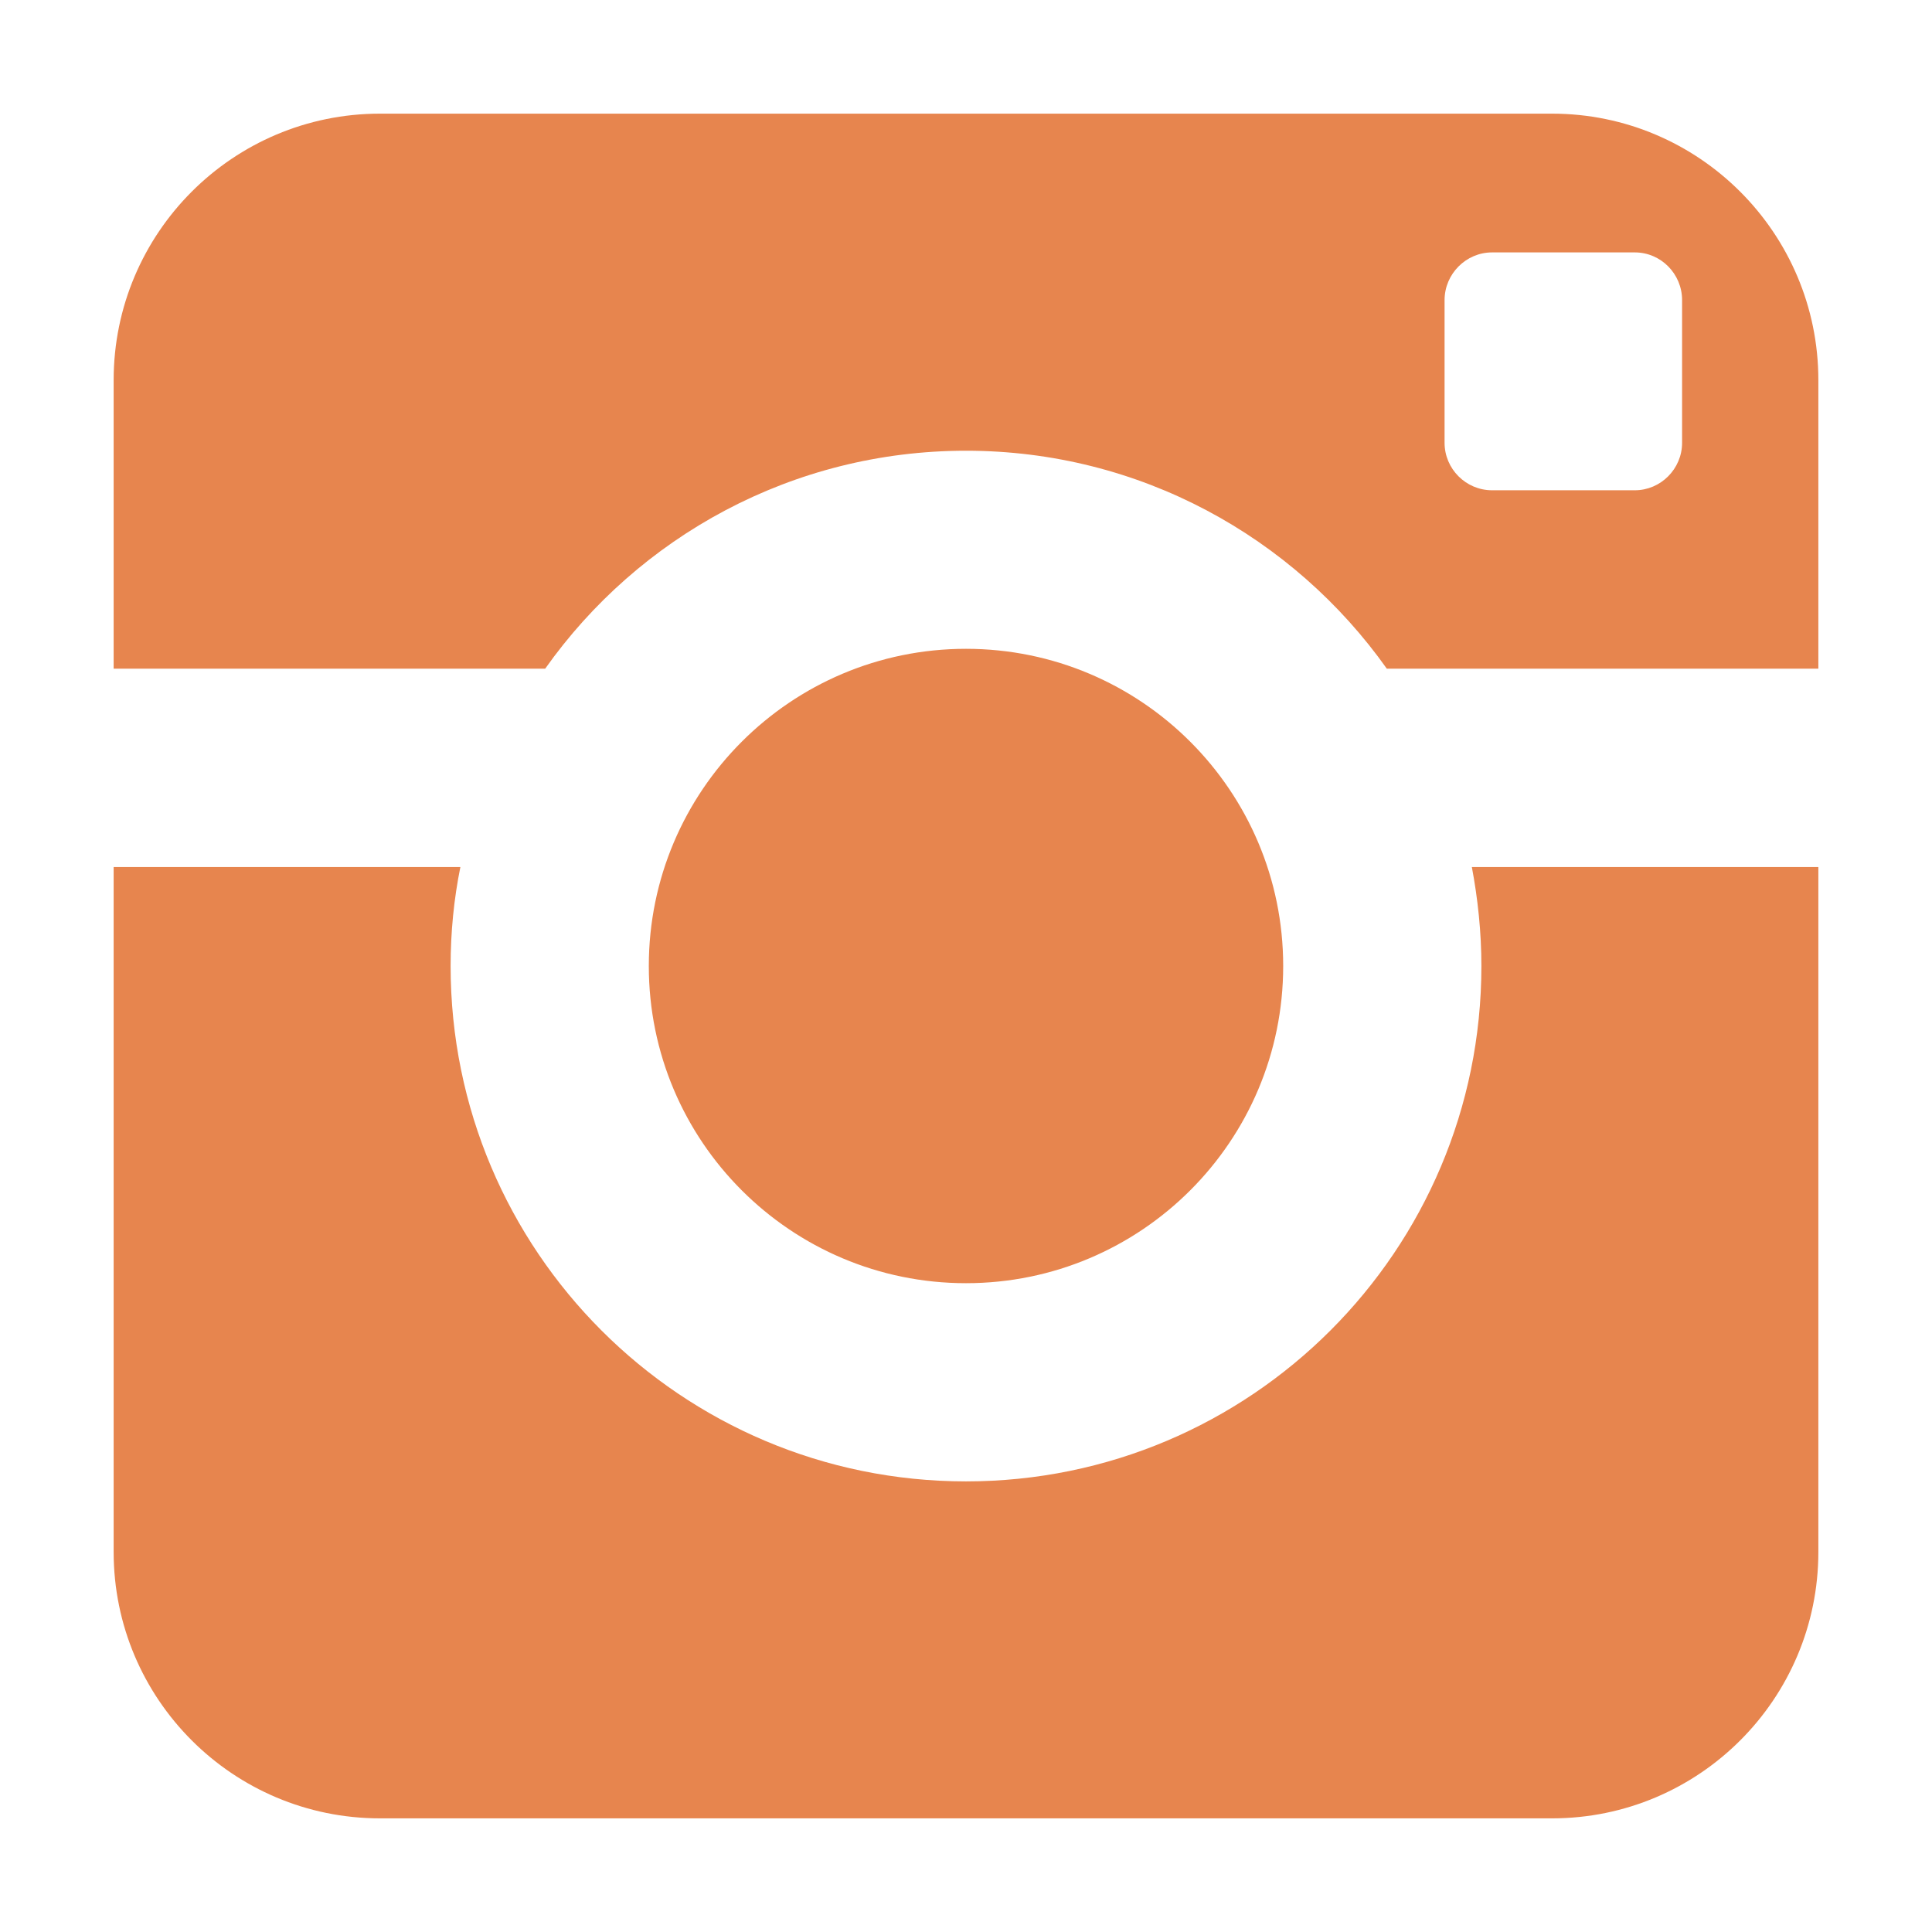 <?xml version="1.0" encoding="utf-8"?>
<!-- Generator: Adobe Illustrator 15.0.0, SVG Export Plug-In . SVG Version: 6.00 Build 0)  -->
<!DOCTYPE svg PUBLIC "-//W3C//DTD SVG 1.1//EN" "http://www.w3.org/Graphics/SVG/1.1/DTD/svg11.dtd">
<svg version="1.1" id="Layer_1" xmlns="http://www.w3.org/2000/svg" xmlns:xlink="http://www.w3.org/1999/xlink" x="0px" y="0px"
	 width="17px" height="17px" viewBox="0 0 17 17" enable-background="new 0 0 17 17" xml:space="preserve">
<path fill="#E7854E" d="M13.035,8.5c0,2.506-2.031,4.535-4.535,4.535c-2.506,0-4.535-2.029-4.535-4.535
	c0-0.298,0.029-0.59,0.086-0.871H1v6.027C1,14.95,2.049,16,3.344,16h10.313C14.949,16,16,14.951,16,13.656V7.629h-3.049
	C13.004,7.91,13.035,8.202,13.035,8.5 M13.656,1H3.344C2.049,1,1,2.051,1,3.345v2.539h3.797C5.617,4.725,6.971,3.966,8.5,3.966
	s2.881,0.759,3.703,1.918H16V3.345C16,2.051,14.949,1,13.656,1 M14.801,3.896c0,0.23-0.188,0.418-0.416,0.418h-1.256
	c-0.23,0-0.418-0.188-0.418-0.418V2.641c0-0.231,0.189-0.42,0.418-0.42h1.256c0.23,0,0.416,0.189,0.416,0.42V3.896z M11.291,8.5
	c0-1.541-1.25-2.791-2.791-2.791S5.709,6.959,5.709,8.5c0,1.542,1.25,2.791,2.791,2.791S11.291,10.042,11.291,8.5"/>
</svg>
